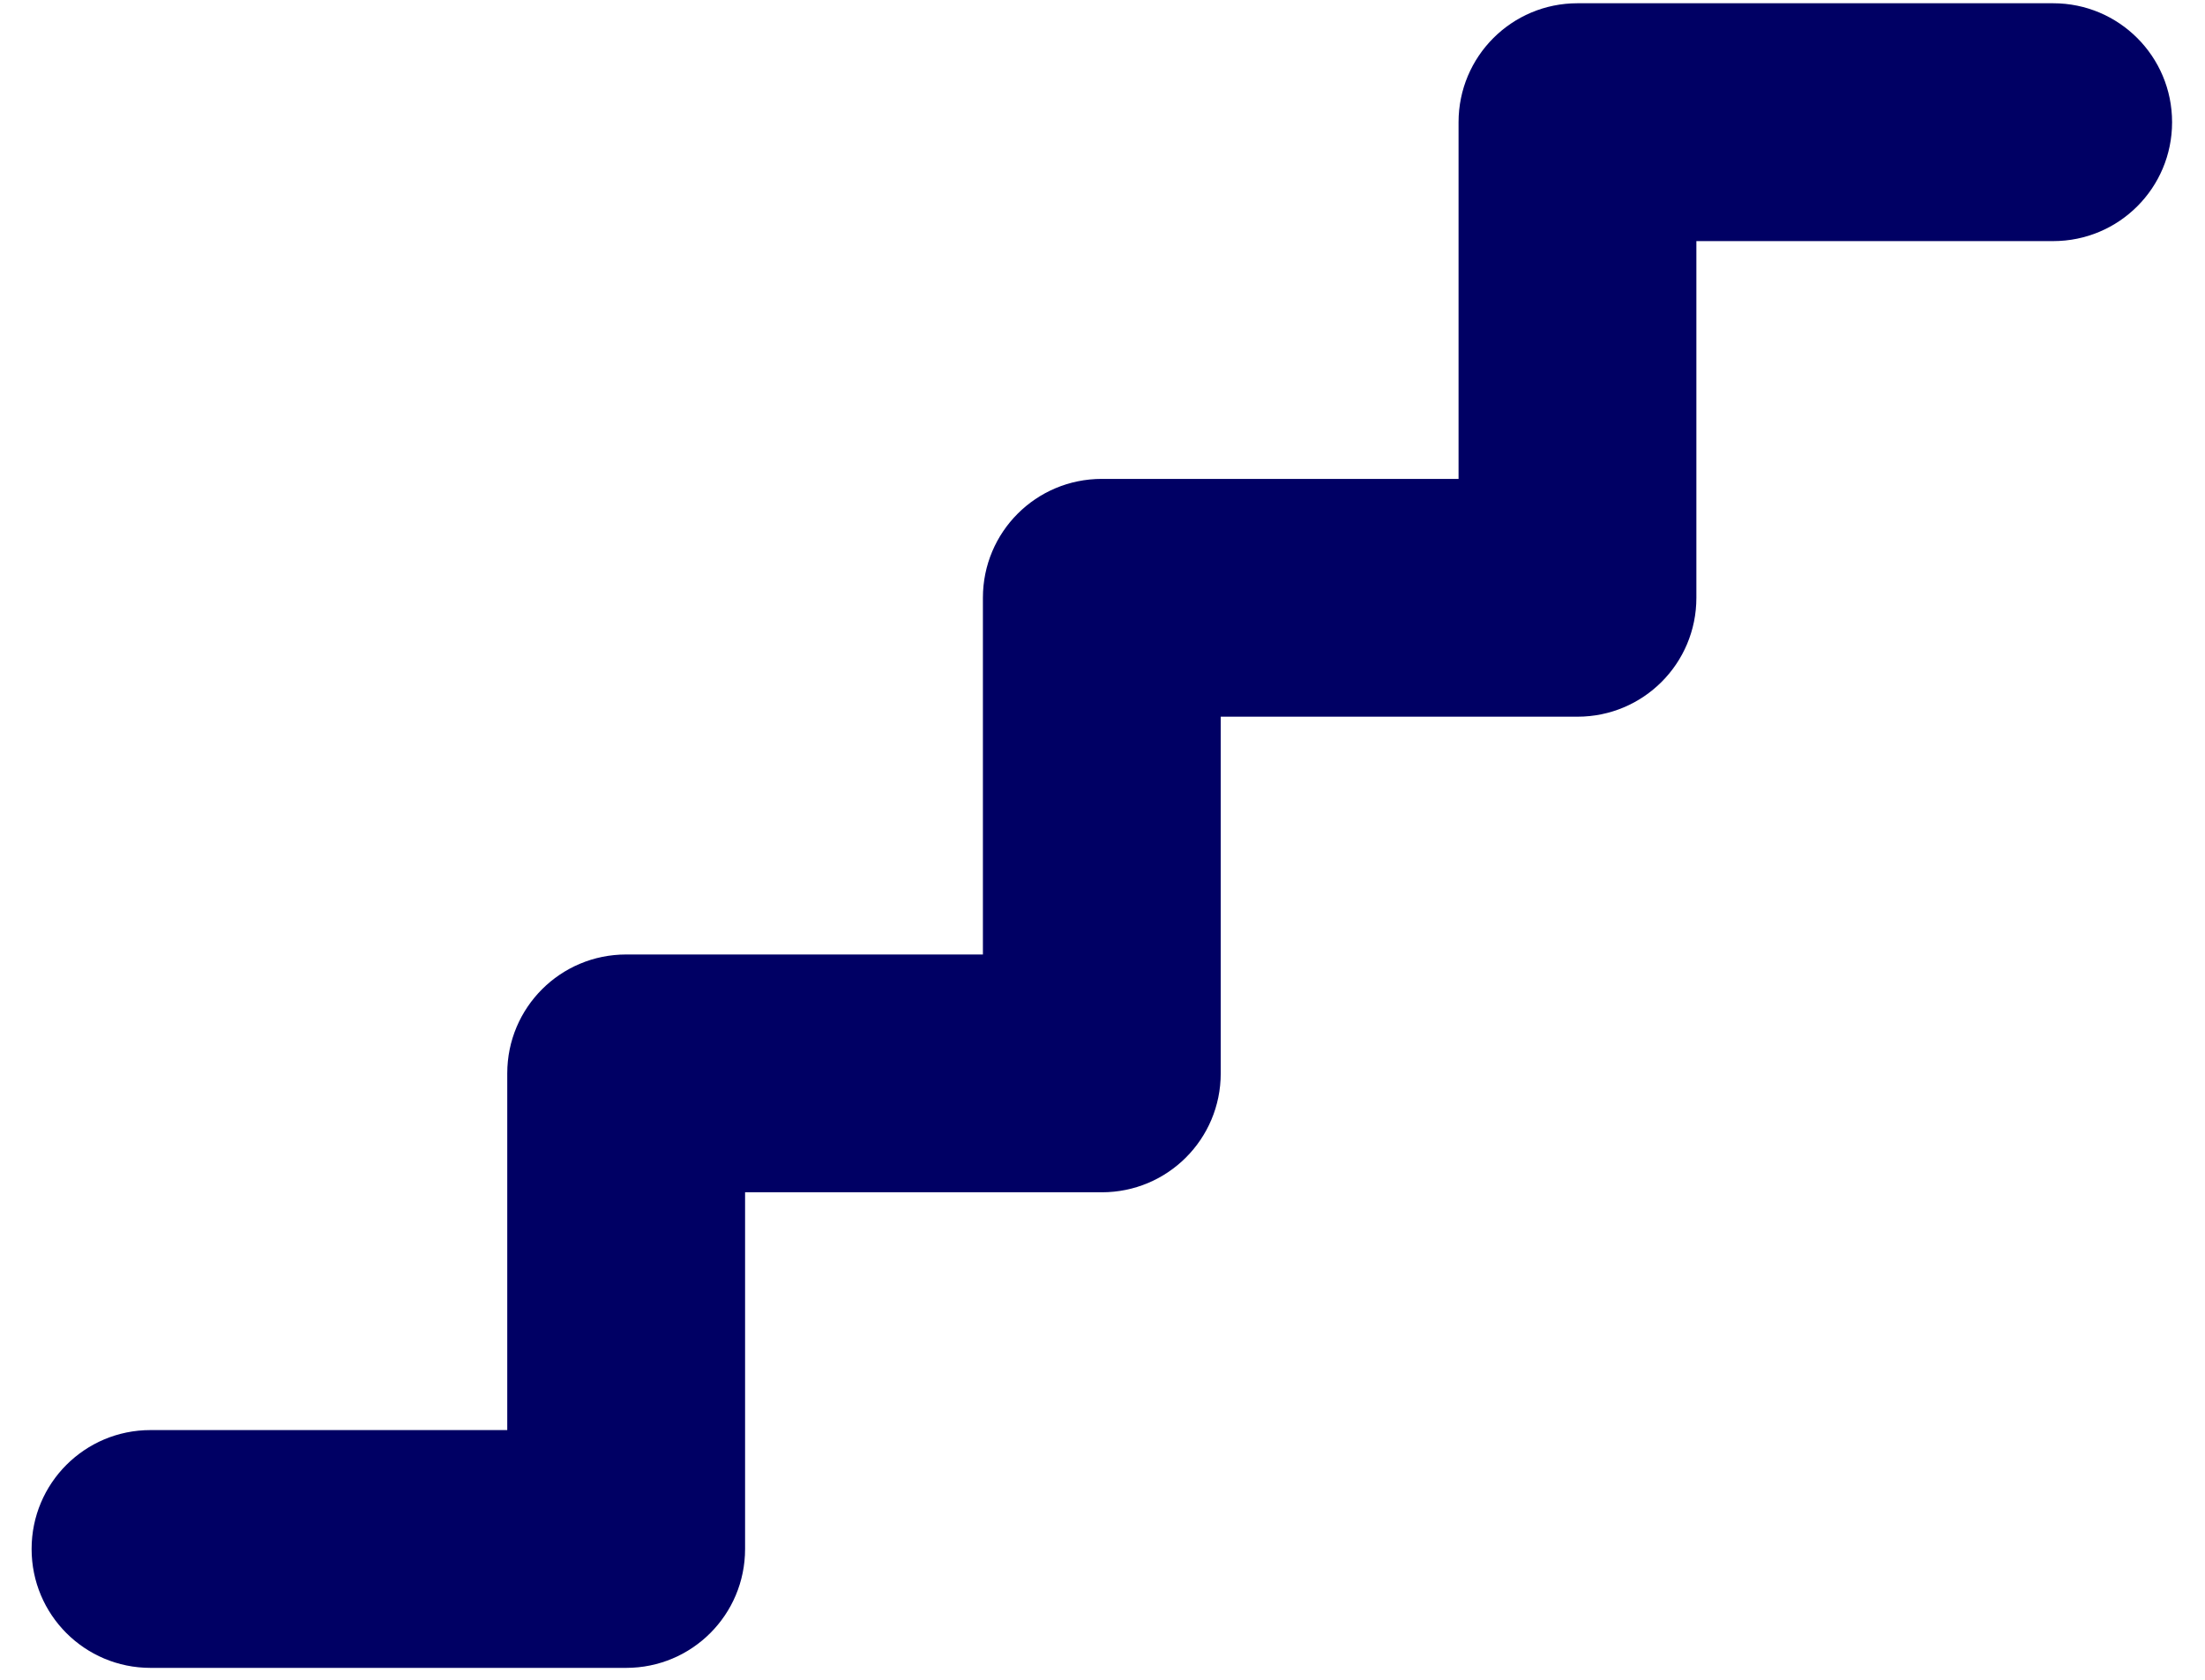 <svg width="42" height="32" viewBox="0 0 42 32" fill="none" xmlns="http://www.w3.org/2000/svg">
<path d="M27.782 2.328C27.782 1.075 28.795 0.062 30.047 0.062H39.108C40.361 0.062 41.373 1.075 41.373 2.328C41.373 3.58 40.361 4.593 39.108 4.593H32.312V11.388C32.312 12.641 31.3 13.653 30.047 13.653H23.252V20.448C23.252 21.701 22.24 22.713 20.987 22.713H14.192V29.508C14.192 30.761 13.18 31.773 11.927 31.773H2.867C1.614 31.773 0.602 30.761 0.602 29.508C0.602 28.256 1.614 27.243 2.867 27.243H9.662V20.448C9.662 19.195 10.674 18.183 11.927 18.183H18.722V11.388C18.722 10.135 19.734 9.123 20.987 9.123H27.782V2.328Z" fill="#000064"/>
</svg>
